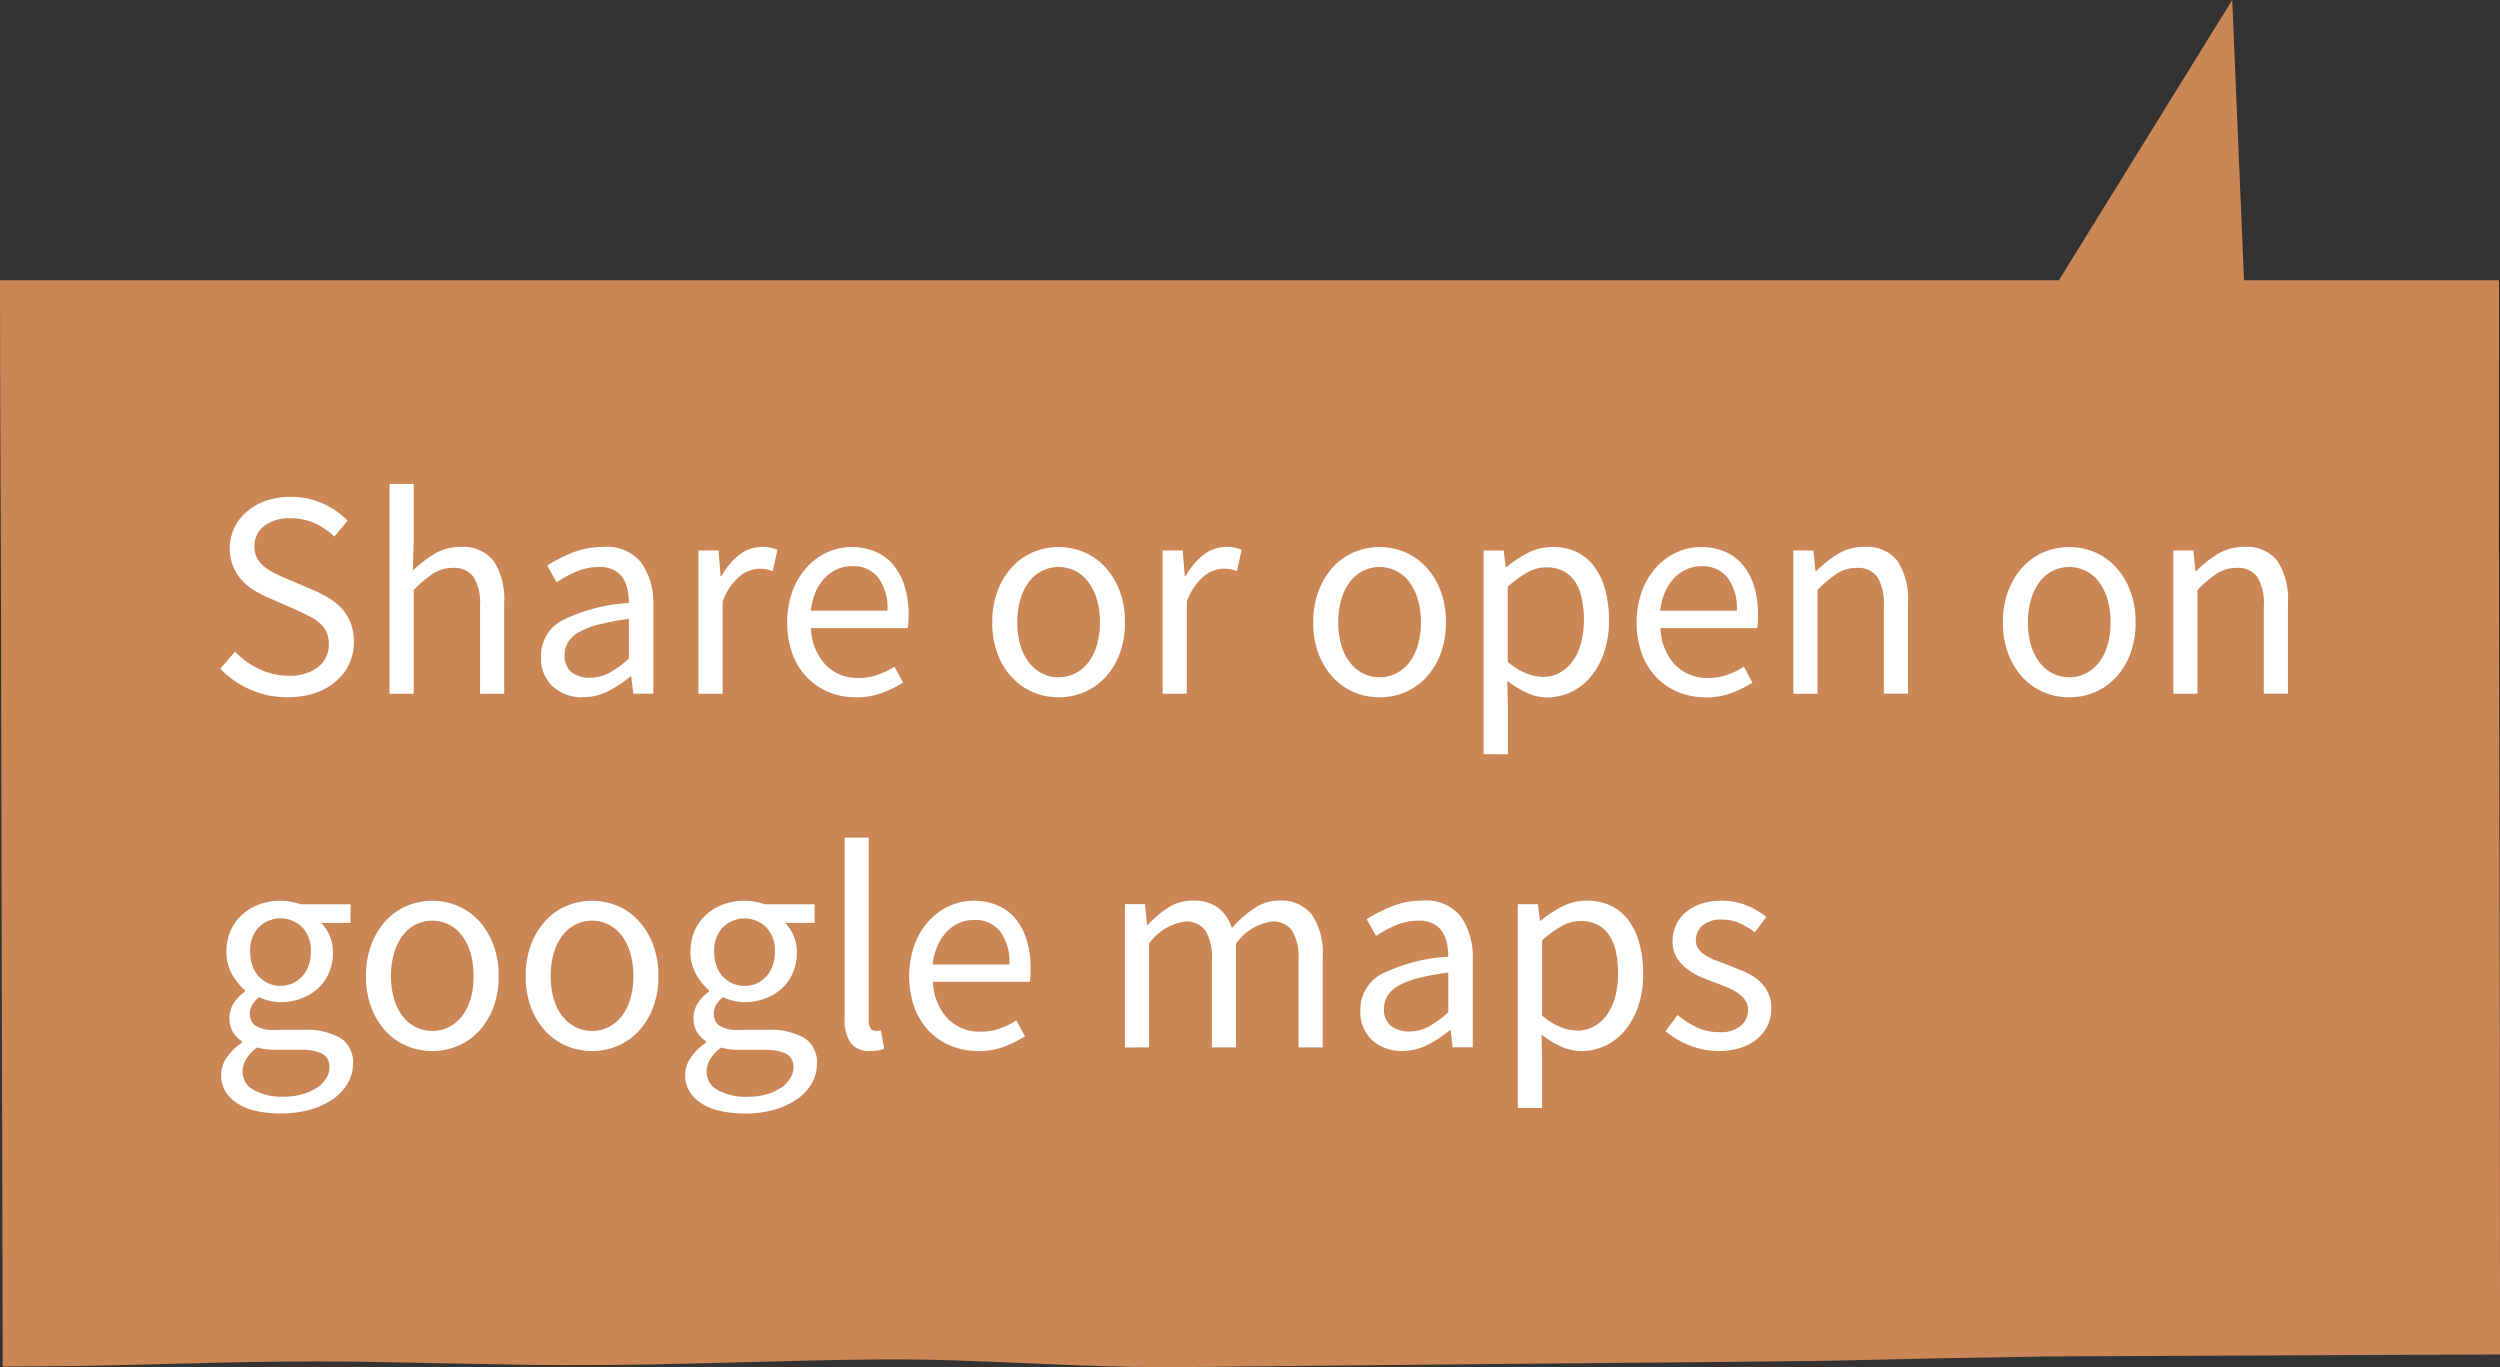 <svg xmlns="http://www.w3.org/2000/svg" id="share_button" width="151.771" height="83" viewBox="0 0 151.771 83">
    <rect x="0" y="0" width="151.771" height="83" fill="#333333" stroke="none"/>
    <defs>
        <clipPath id="clip-path">
            <path id="Rectangle_132" fill="none" d="M0 0H151.771V83H0z"/>
        </clipPath>
        <style>
            .cls-3{fill:#cb8655}.cls-4{fill:#fff}
        </style>
    </defs>
    <g id="Group_253" clip-path="url(#clip-path)">
        <path id="Path_1897" d="M151.7 54.26c0-5.6 0-11.162.008-16.63H0c0 1.9.005 3.888.009 5.868.024 7.418.067 14.76.066 22.118l.09 37.963 4.582-.037c5.287-.089 10.93-.335 16.805-.263l9.893.184c3.6.063 7.5.014 11.205-.084 3.742-.093 7.459-.215 11.136-.238 3.395-.024 7.193.189 11.428.353 2.1.077 4.406.139 6.656.116l6.3-.063 12.889-.128 13.212-.117 6.81-.078 6.774-.15 6.637-.111 6.8-.031 13.644-.063 6.837-.022-.015-18.82-.053-29.768" class="cls-3" transform="translate(0 -20.616)"/>
        <path id="Path_1898" d="M270.659 21.25L283.8 0l.876 20.8" class="cls-3" transform="translate(-148.286)"/>
        <path id="Path_1899" d="M33.7 78.883a5.63 5.63 0 0 1-4.115-1.736l.895-1.038a4.894 4.894 0 0 0 1.477 1.065 4.071 4.071 0 0 0 1.762.4 2.773 2.773 0 0 0 1.808-.528 1.7 1.7 0 0 0 .644-1.386 1.727 1.727 0 0 0-.152-.761 1.659 1.659 0 0 0-.411-.536 3 3 0 0 0-.617-.4q-.358-.178-.77-.376l-1.682-.734a8 8 0 0 1-.841-.429 3.476 3.476 0 0 1-.77-.609 2.91 2.91 0 0 1-.554-.85 2.992 2.992 0 0 1 .062-2.371 3.046 3.046 0 0 1 .77-.993 3.55 3.55 0 0 1 1.163-.653 4.473 4.473 0 0 1 1.475-.233 4.705 4.705 0 0 1 1.951.4 4.911 4.911 0 0 1 1.521 1.047l-.805.967a4.178 4.178 0 0 0-1.19-.814 3.541 3.541 0 0 0-1.477-.3 2.547 2.547 0 0 0-1.583.456 1.5 1.5 0 0 0-.6 1.261 1.427 1.427 0 0 0 .17.725 1.781 1.781 0 0 0 .456.519 3.7 3.7 0 0 0 .627.394q.339.17.7.313l1.663.716a7.142 7.142 0 0 1 .949.492 3.418 3.418 0 0 1 .77.644 2.8 2.8 0 0 1 .51.859 3.16 3.16 0 0 1 .188 1.136 3.1 3.1 0 0 1-1.074 2.371 3.788 3.788 0 0 1-1.252.716 4.986 4.986 0 0 1-1.665.259" class="cls-4" transform="translate(-16.211 -36.552)"/>
        <path id="Path_1900" d="M52.306 77.714v-12.74h1.467v3.471l-.053 1.789a8.129 8.129 0 0 1 1.306-1.011 2.963 2.963 0 0 1 1.592-.421 2.34 2.34 0 0 1 2.013.859 4.25 4.25 0 0 1 .635 2.541v5.511H57.8V72.4a3.108 3.108 0 0 0-.393-1.78 1.44 1.44 0 0 0-1.253-.546 2.137 2.137 0 0 0-1.2.34 7.788 7.788 0 0 0-1.181 1v6.3z" class="cls-4" transform="translate(-28.657 -35.597)"/>
        <path id="Path_1901" d="M75.188 82.568a2.633 2.633 0 0 1-1.817-.644 2.315 2.315 0 0 1-.725-1.825 2.416 2.416 0 0 1 1.27-2.192 10.5 10.5 0 0 1 4.062-1.065 4.071 4.071 0 0 0-.08-.805 2.016 2.016 0 0 0-.278-.7 1.453 1.453 0 0 0-.546-.492 1.854 1.854 0 0 0-.886-.188 3.525 3.525 0 0 0-1.413.286 6.924 6.924 0 0 0-1.182.644l-.572-1.02a9.493 9.493 0 0 1 1.485-.76 4.961 4.961 0 0 1 1.932-.367 2.672 2.672 0 0 1 2.309.975 4.308 4.308 0 0 1 .716 2.6v5.332h-1.215l-.125-1.038h-.054a7.4 7.4 0 0 1-1.342.886 3.328 3.328 0 0 1-1.538.366m.429-1.181a2.474 2.474 0 0 0 1.181-.3 5.935 5.935 0 0 0 1.182-.868v-2.403a15.007 15.007 0 0 0-1.834.34 4.857 4.857 0 0 0-1.2.465 1.812 1.812 0 0 0-.662.617 1.474 1.474 0 0 0-.206.761 1.231 1.231 0 0 0 .448 1.073 1.819 1.819 0 0 0 1.091.322" class="cls-4" transform="translate(-39.801 -40.237)"/>
        <path id="Path_1902" d="M93.781 82.354v-8.7H95l.126 1.574h.053a4.032 4.032 0 0 1 1.082-1.307 2.244 2.244 0 0 1 1.388-.483 2.308 2.308 0 0 1 .93.179l-.289 1.293a3.6 3.6 0 0 0-.39-.11 2.33 2.33 0 0 0-.447-.036 1.947 1.947 0 0 0-1.154.447 3.56 3.56 0 0 0-1.048 1.557v5.583z" class="cls-4" transform="translate(-51.38 -40.237)"/>
        <path id="Path_1903" d="M109.862 82.569a4.263 4.263 0 0 1-1.637-.313 3.869 3.869 0 0 1-1.324-.894 4.13 4.13 0 0 1-.886-1.423 5.8 5.8 0 0 1 .009-3.838 4.492 4.492 0 0 1 .877-1.44 3.782 3.782 0 0 1 1.243-.9 3.509 3.509 0 0 1 1.449-.313 3.646 3.646 0 0 1 1.477.287 2.881 2.881 0 0 1 1.091.823 3.783 3.783 0 0 1 .671 1.289 5.691 5.691 0 0 1 .232 1.682c0 .155 0 .307-.009.456a2.272 2.272 0 0 1-.045.385h-5.869a3.4 3.4 0 0 0 .868 2.21 2.682 2.682 0 0 0 2.031.814 3.413 3.413 0 0 0 1.16-.194 5.108 5.108 0 0 0 1.01-.491l.52.966a7.339 7.339 0 0 1-1.271.626 4.4 4.4 0 0 1-1.592.269m-2.738-5.261h4.652a3.117 3.117 0 0 0-.563-2.013 1.931 1.931 0 0 0-1.583-.69 2.235 2.235 0 0 0-.886.179 2.331 2.331 0 0 0-.761.528 2.914 2.914 0 0 0-.563.85 3.828 3.828 0 0 0-.295 1.145" class="cls-4" transform="translate(-57.906 -40.237)"/>
        <path id="Path_1904" d="M137.262 82.568a3.918 3.918 0 0 1-1.53-.3 3.771 3.771 0 0 1-1.28-.886 4.309 4.309 0 0 1-.886-1.431 5.267 5.267 0 0 1-.331-1.923 5.32 5.32 0 0 1 .331-1.941 4.42 4.42 0 0 1 .886-1.441 3.721 3.721 0 0 1 1.28-.894 4 4 0 0 1 3.06 0 3.725 3.725 0 0 1 1.28.894 4.435 4.435 0 0 1 .886 1.441 5.32 5.32 0 0 1 .331 1.941 5.267 5.267 0 0 1-.331 1.923 4.324 4.324 0 0 1-.886 1.431 3.776 3.776 0 0 1-1.28.886 3.921 3.921 0 0 1-1.53.3m0-1.216a2.181 2.181 0 0 0 1.02-.242 2.341 2.341 0 0 0 .8-.68 3.237 3.237 0 0 0 .51-1.047 4.806 4.806 0 0 0 .179-1.36 4.9 4.9 0 0 0-.179-1.369 3.346 3.346 0 0 0-.51-1.065 2.315 2.315 0 0 0-.8-.689 2.275 2.275 0 0 0-2.04 0 2.321 2.321 0 0 0-.8.689 3.337 3.337 0 0 0-.51 1.065 4.922 4.922 0 0 0-.178 1.369 4.823 4.823 0 0 0 .178 1.36 3.228 3.228 0 0 0 .51 1.047 2.347 2.347 0 0 0 .8.68 2.187 2.187 0 0 0 1.02.242" class="cls-4" transform="translate(-72.996 -40.237)"/>
        <path id="Path_1905" d="M156.111 82.354v-8.7h1.217l.126 1.574h.053a4.032 4.032 0 0 1 1.082-1.307 2.244 2.244 0 0 1 1.388-.483 2.308 2.308 0 0 1 .93.179l-.286 1.288a3.6 3.6 0 0 0-.394-.107 2.33 2.33 0 0 0-.447-.036 1.947 1.947 0 0 0-1.154.447 3.56 3.56 0 0 0-1.048 1.557v5.583z" class="cls-4" transform="translate(-85.528 -40.237)"/>
        <path id="Path_1906" d="M180.36 82.568a3.924 3.924 0 0 1-1.53-.3 3.763 3.763 0 0 1-1.279-.886 4.309 4.309 0 0 1-.886-1.431 5.267 5.267 0 0 1-.331-1.923 5.32 5.32 0 0 1 .331-1.941 4.42 4.42 0 0 1 .886-1.441 3.713 3.713 0 0 1 1.279-.894 4 4 0 0 1 3.06 0 3.712 3.712 0 0 1 1.28.894 4.42 4.42 0 0 1 .886 1.441 5.32 5.32 0 0 1 .331 1.941 5.267 5.267 0 0 1-.331 1.923 4.309 4.309 0 0 1-.886 1.431 3.763 3.763 0 0 1-1.28.886 3.916 3.916 0 0 1-1.53.3m0-1.216a2.181 2.181 0 0 0 1.02-.242 2.349 2.349 0 0 0 .8-.68 3.246 3.246 0 0 0 .51-1.047 4.823 4.823 0 0 0 .179-1.36 4.921 4.921 0 0 0-.179-1.369 3.355 3.355 0 0 0-.51-1.065 2.323 2.323 0 0 0-.8-.689 2.275 2.275 0 0 0-2.04 0 2.323 2.323 0 0 0-.8.689 3.336 3.336 0 0 0-.51 1.065 4.921 4.921 0 0 0-.179 1.369 4.822 4.822 0 0 0 .179 1.36 3.227 3.227 0 0 0 .51 1.047 2.35 2.35 0 0 0 .8.68 2.181 2.181 0 0 0 1.02.242" class="cls-4" transform="translate(-96.608 -40.237)"/>
        <path id="Path_1907" d="M199.209 86.022V73.658h1.217l.126 1h.053a6.656 6.656 0 0 1 1.3-.859 3.234 3.234 0 0 1 1.477-.358 3.361 3.361 0 0 1 1.485.313 2.894 2.894 0 0 1 1.074.9 4.194 4.194 0 0 1 .652 1.4 6.921 6.921 0 0 1 .223 1.834 5.94 5.94 0 0 1-.3 1.977 4.572 4.572 0 0 1-.823 1.476 3.476 3.476 0 0 1-1.2.921 3.385 3.385 0 0 1-1.431.313 2.926 2.926 0 0 1-1.207-.268 6.092 6.092 0 0 1-1.208-.733l.035 1.521v2.934zm3.6-4.688a2.088 2.088 0 0 0 .992-.241 2.38 2.38 0 0 0 .788-.68 3.3 3.3 0 0 0 .518-1.083 5.17 5.17 0 0 0 .188-1.449 6.3 6.3 0 0 0-.125-1.306 2.905 2.905 0 0 0-.4-1.011 1.93 1.93 0 0 0-.715-.653 2.209 2.209 0 0 0-1.055-.233 2.344 2.344 0 0 0-1.119.3 6.594 6.594 0 0 0-1.208.877v4.562a3.893 3.893 0 0 0 1.145.707 2.873 2.873 0 0 0 .985.206" class="cls-4" transform="translate(-109.14 -40.237)"/>
        <path id="Path_1908" d="M223.917 82.569a4.263 4.263 0 0 1-1.637-.313 3.87 3.87 0 0 1-1.324-.894 4.13 4.13 0 0 1-.886-1.423 5.8 5.8 0 0 1 .009-3.838 4.492 4.492 0 0 1 .877-1.44 3.782 3.782 0 0 1 1.243-.9 3.509 3.509 0 0 1 1.449-.313 3.645 3.645 0 0 1 1.477.287 2.88 2.88 0 0 1 1.091.823 3.783 3.783 0 0 1 .671 1.289 5.69 5.69 0 0 1 .232 1.682c0 .155 0 .307-.009.456a2.27 2.27 0 0 1-.045.385H221.2a3.4 3.4 0 0 0 .868 2.21 2.682 2.682 0 0 0 2.031.814 3.413 3.413 0 0 0 1.154-.188 5.109 5.109 0 0 0 1.01-.491l.519.966a7.34 7.34 0 0 1-1.271.626 4.4 4.4 0 0 1-1.592.269m-2.738-5.261h4.652a3.117 3.117 0 0 0-.563-2.013 1.932 1.932 0 0 0-1.583-.69 2.235 2.235 0 0 0-.886.179 2.331 2.331 0 0 0-.761.528 2.914 2.914 0 0 0-.563.85 3.828 3.828 0 0 0-.295 1.145" class="cls-4" transform="translate(-120.393 -40.237)"/>
        <path id="Path_1909" d="M240.8 82.354v-8.7h1.217l.126 1.252h.054a7.062 7.062 0 0 1 1.315-1.046 3.014 3.014 0 0 1 1.6-.421 2.337 2.337 0 0 1 2.012.859 4.243 4.243 0 0 1 .636 2.541v5.511h-1.468v-5.31a3.108 3.108 0 0 0-.394-1.78 1.438 1.438 0 0 0-1.252-.546 2.141 2.141 0 0 0-1.2.34 7.742 7.742 0 0 0-1.18 1v6.3z" class="cls-4" transform="translate(-131.927 -40.237)"/>
        <path id="Path_1910" d="M272.965 82.568a3.92 3.92 0 0 1-1.53-.3 3.772 3.772 0 0 1-1.28-.886 4.316 4.316 0 0 1-.886-1.431 5.276 5.276 0 0 1-.331-1.923 5.33 5.33 0 0 1 .331-1.941 4.427 4.427 0 0 1 .886-1.441 3.721 3.721 0 0 1 1.28-.894 4 4 0 0 1 3.06 0 3.728 3.728 0 0 1 1.28.894 4.442 4.442 0 0 1 .885 1.441 5.32 5.32 0 0 1 .331 1.941 5.267 5.267 0 0 1-.331 1.923 4.331 4.331 0 0 1-.885 1.431 3.778 3.778 0 0 1-1.28.886 3.921 3.921 0 0 1-1.53.3m0-1.216a2.181 2.181 0 0 0 1.02-.242 2.341 2.341 0 0 0 .8-.68 3.246 3.246 0 0 0 .51-1.047 4.822 4.822 0 0 0 .178-1.36 4.921 4.921 0 0 0-.178-1.369 3.356 3.356 0 0 0-.51-1.065 2.315 2.315 0 0 0-.8-.689 2.275 2.275 0 0 0-2.04 0 2.321 2.321 0 0 0-.8.689 3.338 3.338 0 0 0-.51 1.065 4.922 4.922 0 0 0-.178 1.369 4.823 4.823 0 0 0 .178 1.36 3.229 3.229 0 0 0 .51 1.047 2.347 2.347 0 0 0 .8.68 2.187 2.187 0 0 0 1.02.242" class="cls-4" transform="translate(-147.343 -40.237)"/>
        <path id="Path_1911" d="M291.814 82.354v-8.7h1.217l.126 1.252h.053a7.081 7.081 0 0 1 1.316-1.046 3.008 3.008 0 0 1 1.6-.421 2.34 2.34 0 0 1 2.013.859 4.25 4.25 0 0 1 .635 2.541v5.511h-1.468v-5.31a3.108 3.108 0 0 0-.393-1.78 1.44 1.44 0 0 0-1.253-.546 2.137 2.137 0 0 0-1.2.34 7.788 7.788 0 0 0-1.181 1v6.3z" class="cls-4" transform="translate(-159.876 -40.237)"/>
        <path id="Path_1912" d="M33.3 133.854a6.586 6.586 0 0 1-1.467-.152 3.58 3.58 0 0 1-1.137-.456 2.269 2.269 0 0 1-.734-.734 1.9 1.9 0 0 1-.259-1 1.847 1.847 0 0 1 .34-1.056 3.556 3.556 0 0 1 .93-.912v-.072a1.709 1.709 0 0 1-.546-.546 1.737 1.737 0 0 1 .08-1.834 2.751 2.751 0 0 1 .645-.644v-.071a3.582 3.582 0 0 1-.779-.957 2.714 2.714 0 0 1-.349-1.387 3.084 3.084 0 0 1 .26-1.288 2.92 2.92 0 0 1 .707-.975 3.116 3.116 0 0 1 1.047-.617 3.7 3.7 0 0 1 1.261-.215 3.431 3.431 0 0 1 .671.063 4.12 4.12 0 0 1 .564.152h3.024v1.127h-1.783a2.558 2.558 0 0 1 .715 1.789 3.06 3.06 0 0 1-.251 1.261 2.754 2.754 0 0 1-.679.949 3.126 3.126 0 0 1-1.011.6 3.559 3.559 0 0 1-1.244.215 2.878 2.878 0 0 1-.661-.08 3.282 3.282 0 0 1-.645-.224 2.118 2.118 0 0 0-.394.439 1.061 1.061 0 0 0-.161.6.849.849 0 0 0 .322.68 1.986 1.986 0 0 0 1.217.268h1.681a4.254 4.254 0 0 1 2.282.492 1.746 1.746 0 0 1 .76 1.583A2.337 2.337 0 0 1 37.4 132a2.951 2.951 0 0 1-.877.957 4.6 4.6 0 0 1-1.387.654 6.467 6.467 0 0 1-1.834.241m.216-1.02a3.955 3.955 0 0 0 1.135-.152 3.179 3.179 0 0 0 .868-.393 1.857 1.857 0 0 0 .555-.564 1.251 1.251 0 0 0 .2-.662.862.862 0 0 0-.448-.841 2.9 2.9 0 0 0-1.306-.233h-1.5q-.25 0-.546-.027a2.77 2.77 0 0 1-.581-.116 2.37 2.37 0 0 0-.68.716 1.508 1.508 0 0 0-.215.752 1.254 1.254 0 0 0 .671 1.11 3.543 3.543 0 0 0 1.853.411m-.216-6.728a1.754 1.754 0 0 0 .707-.143 1.816 1.816 0 0 0 .59-.412 1.852 1.852 0 0 0 .4-.653 2.476 2.476 0 0 0 .143-.868 2 2 0 0 0-.536-1.494 1.882 1.882 0 0 0-2.613 0 2 2 0 0 0-.537 1.494 2.476 2.476 0 0 0 .143.868 1.852 1.852 0 0 0 .4.653 1.819 1.819 0 0 0 .591.412 1.753 1.753 0 0 0 .706.143" class="cls-4" transform="translate(-16.277 -66.256)"/>
        <path id="Path_1913" d="M53.167 130.06a3.916 3.916 0 0 1-1.53-.3 3.757 3.757 0 0 1-1.279-.886 4.3 4.3 0 0 1-.886-1.431 5.265 5.265 0 0 1-.331-1.923 5.322 5.322 0 0 1 .331-1.941 4.43 4.43 0 0 1 .886-1.441 3.713 3.713 0 0 1 1.279-.894 4 4 0 0 1 3.06 0 3.712 3.712 0 0 1 1.28.894 4.43 4.43 0 0 1 .886 1.441 5.322 5.322 0 0 1 .331 1.941 5.265 5.265 0 0 1-.331 1.923 4.3 4.3 0 0 1-.886 1.431 3.756 3.756 0 0 1-1.28.886 3.909 3.909 0 0 1-1.53.3m0-1.217a2.176 2.176 0 0 0 1.02-.242 2.353 2.353 0 0 0 .8-.68 3.244 3.244 0 0 0 .51-1.047 4.822 4.822 0 0 0 .179-1.36 4.923 4.923 0 0 0-.179-1.369 3.355 3.355 0 0 0-.51-1.065 2.317 2.317 0 0 0-.8-.689 2.272 2.272 0 0 0-2.04 0 2.317 2.317 0 0 0-.8.689 3.336 3.336 0 0 0-.51 1.065 4.923 4.923 0 0 0-.179 1.369 4.822 4.822 0 0 0 .179 1.36 3.226 3.226 0 0 0 .51 1.047 2.353 2.353 0 0 0 .8.68 2.176 2.176 0 0 0 1.02.242" class="cls-4" transform="translate(-26.923 -66.256)"/>
        <path id="Path_1914" d="M74.616 130.06a3.916 3.916 0 0 1-1.53-.3 3.757 3.757 0 0 1-1.279-.886 4.3 4.3 0 0 1-.886-1.431 5.265 5.265 0 0 1-.331-1.923 5.321 5.321 0 0 1 .331-1.941 4.429 4.429 0 0 1 .886-1.441 3.713 3.713 0 0 1 1.279-.894 4 4 0 0 1 3.06 0 3.712 3.712 0 0 1 1.28.894 4.429 4.429 0 0 1 .886 1.441 5.322 5.322 0 0 1 .331 1.941 5.265 5.265 0 0 1-.331 1.923 4.3 4.3 0 0 1-.886 1.431 3.756 3.756 0 0 1-1.28.886 3.909 3.909 0 0 1-1.53.3m0-1.217a2.176 2.176 0 0 0 1.02-.242 2.353 2.353 0 0 0 .8-.68 3.244 3.244 0 0 0 .51-1.047 4.822 4.822 0 0 0 .179-1.36 4.923 4.923 0 0 0-.179-1.369 3.355 3.355 0 0 0-.51-1.065 2.317 2.317 0 0 0-.8-.689 2.272 2.272 0 0 0-2.04 0 2.317 2.317 0 0 0-.8.689 3.336 3.336 0 0 0-.51 1.065 4.923 4.923 0 0 0-.179 1.369 4.822 4.822 0 0 0 .179 1.36 3.226 3.226 0 0 0 .51 1.047 2.353 2.353 0 0 0 .8.68 2.176 2.176 0 0 0 1.02.242" class="cls-4" transform="translate(-38.674 -66.256)"/>
        <path id="Path_1915" d="M95.6 133.854a6.6 6.6 0 0 1-1.468-.152 3.566 3.566 0 0 1-1.136-.456 2.269 2.269 0 0 1-.734-.734 1.9 1.9 0 0 1-.26-1 1.847 1.847 0 0 1 .34-1.056 3.574 3.574 0 0 1 .93-.912v-.072a1.7 1.7 0 0 1-.546-.546 1.732 1.732 0 0 1 .08-1.834 2.749 2.749 0 0 1 .644-.644v-.071a3.563 3.563 0 0 1-.778-.957 2.714 2.714 0 0 1-.349-1.387 3.083 3.083 0 0 1 .26-1.288 2.9 2.9 0 0 1 .707-.975 3.112 3.112 0 0 1 1.046-.617 3.711 3.711 0 0 1 1.262-.215 3.438 3.438 0 0 1 .671.063 4.07 4.07 0 0 1 .563.152h3.024v1.127h-1.79a2.553 2.553 0 0 1 .716 1.789 3.074 3.074 0 0 1-.251 1.261 2.757 2.757 0 0 1-.68.949 3.107 3.107 0 0 1-1.011.6 3.554 3.554 0 0 1-1.243.215 2.891 2.891 0 0 1-.662-.08 3.253 3.253 0 0 1-.644-.224 2.118 2.118 0 0 0-.394.439 1.054 1.054 0 0 0-.161.6.848.848 0 0 0 .321.68 1.988 1.988 0 0 0 1.217.268h1.682a4.251 4.251 0 0 1 2.281.492 1.747 1.747 0 0 1 .761 1.583 2.333 2.333 0 0 1-.3 1.154 2.958 2.958 0 0 1-.877.957 4.6 4.6 0 0 1-1.386.654 6.467 6.467 0 0 1-1.834.241m.215-1.02a3.957 3.957 0 0 0 1.136-.152 3.172 3.172 0 0 0 .867-.393 1.85 1.85 0 0 0 .556-.564 1.259 1.259 0 0 0 .2-.662.863.863 0 0 0-.448-.841 2.907 2.907 0 0 0-1.306-.233h-1.5c-.168 0-.349-.009-.546-.027a2.779 2.779 0 0 1-.582-.116 2.382 2.382 0 0 0-.68.716 1.507 1.507 0 0 0-.214.752 1.253 1.253 0 0 0 .671 1.11 3.537 3.537 0 0 0 1.852.411m-.215-6.728a1.75 1.75 0 0 0 .706-.143 1.819 1.819 0 0 0 .591-.412 1.852 1.852 0 0 0 .4-.653 2.476 2.476 0 0 0 .143-.868 2 2 0 0 0-.537-1.494 1.881 1.881 0 0 0-2.612 0 2 2 0 0 0-.537 1.494 2.476 2.476 0 0 0 .143.868 1.852 1.852 0 0 0 .4.653 1.809 1.809 0 0 0 .591.412 1.747 1.747 0 0 0 .706.143" class="cls-4" transform="translate(-50.404 -66.256)"/>
        <path id="Path_1916" d="M114.967 125.42a1.371 1.371 0 0 1-1.2-.5 2.507 2.507 0 0 1-.359-1.468v-10.986h1.468v11.094a.766.766 0 0 0 .125.5.371.371 0 0 0 .286.144h.134a.766.766 0 0 0 .188-.036l.2 1.11a1.3 1.3 0 0 1-.34.107 2.881 2.881 0 0 1-.5.036" class="cls-4" transform="translate(-62.134 -61.617)"/>
        <path id="Path_1917" d="M126.246 130.06a4.263 4.263 0 0 1-1.637-.313 3.873 3.873 0 0 1-1.325-.894 4.144 4.144 0 0 1-.886-1.423 5.8 5.8 0 0 1 .009-3.838 4.508 4.508 0 0 1 .877-1.44 3.8 3.8 0 0 1 1.243-.9 3.51 3.51 0 0 1 1.45-.313 3.641 3.641 0 0 1 1.476.287 2.881 2.881 0 0 1 1.091.823 3.783 3.783 0 0 1 .671 1.289 5.66 5.66 0 0 1 .233 1.682c0 .155 0 .307-.01.456a2.146 2.146 0 0 1-.044.385h-5.869a3.4 3.4 0 0 0 .867 2.21 2.683 2.683 0 0 0 2.031.814 3.406 3.406 0 0 0 1.154-.188 5.141 5.141 0 0 0 1.011-.491l.52.966a7.373 7.373 0 0 1-1.271.626 4.4 4.4 0 0 1-1.592.269m-2.739-5.261h4.653a3.111 3.111 0 0 0-.564-2.013 1.93 1.93 0 0 0-1.583-.689 2.236 2.236 0 0 0-.886.179 2.328 2.328 0 0 0-.76.528 2.878 2.878 0 0 0-.563.85 3.827 3.827 0 0 0-.3 1.145" class="cls-4" transform="translate(-66.882 -66.256)"/>
        <path id="Path_1918" d="M151.045 129.845v-8.7h1.217l.126 1.252h.054a6 6 0 0 1 1.243-1.046 2.7 2.7 0 0 1 1.458-.421 2.489 2.489 0 0 1 1.565.439 2.544 2.544 0 0 1 .833 1.226 7.317 7.317 0 0 1 1.369-1.208 2.651 2.651 0 0 1 1.494-.457 2.347 2.347 0 0 1 1.995.859 4.159 4.159 0 0 1 .654 2.541v5.511h-1.468v-5.314a3.1 3.1 0 0 0-.394-1.78 1.4 1.4 0 0 0-1.217-.546 3.226 3.226 0 0 0-2.183 1.341v6.3h-1.467v-5.314a3.107 3.107 0 0 0-.394-1.78 1.419 1.419 0 0 0-1.235-.546 3.227 3.227 0 0 0-2.183 1.341v6.3z" class="cls-4" transform="translate(-82.753 -66.256)"/>
        <path id="Path_1919" d="M185.207 130.06a2.633 2.633 0 0 1-1.817-.644 2.315 2.315 0 0 1-.725-1.825 2.416 2.416 0 0 1 1.27-2.192 10.5 10.5 0 0 1 4.065-1.064 4.07 4.07 0 0 0-.08-.805 2.016 2.016 0 0 0-.278-.7 1.453 1.453 0 0 0-.546-.492 1.854 1.854 0 0 0-.886-.188 3.525 3.525 0 0 0-1.413.286 6.923 6.923 0 0 0-1.182.644l-.572-1.02a9.491 9.491 0 0 1 1.485-.76 4.961 4.961 0 0 1 1.932-.367 2.672 2.672 0 0 1 2.309.975 4.308 4.308 0 0 1 .716 2.6v5.332h-1.217l-.125-1.038h-.054a7.4 7.4 0 0 1-1.342.886 3.328 3.328 0 0 1-1.538.366m.429-1.181a2.474 2.474 0 0 0 1.181-.3 5.934 5.934 0 0 0 1.182-.868V125.3a15.01 15.01 0 0 0-1.834.34 4.858 4.858 0 0 0-1.2.465 1.812 1.812 0 0 0-.662.617 1.474 1.474 0 0 0-.206.761 1.231 1.231 0 0 0 .448 1.073 1.819 1.819 0 0 0 1.091.322" class="cls-4" transform="translate(-100.077 -66.257)"/>
        <path id="Path_1920" d="M203.8 133.514v-12.365h1.217l.126 1h.053a6.656 6.656 0 0 1 1.3-.859 3.234 3.234 0 0 1 1.477-.358 3.361 3.361 0 0 1 1.485.313 2.894 2.894 0 0 1 1.074.9 4.194 4.194 0 0 1 .652 1.4 6.921 6.921 0 0 1 .223 1.834 5.94 5.94 0 0 1-.3 1.977 4.569 4.569 0 0 1-.823 1.476 3.465 3.465 0 0 1-1.2.921 3.386 3.386 0 0 1-1.431.313 2.926 2.926 0 0 1-1.207-.269 6.11 6.11 0 0 1-1.208-.733l.035 1.521v2.935zm3.6-4.689a2.093 2.093 0 0 0 .992-.241 2.387 2.387 0 0 0 .788-.68 3.3 3.3 0 0 0 .518-1.083 5.169 5.169 0 0 0 .188-1.449 6.3 6.3 0 0 0-.125-1.307 2.9 2.9 0 0 0-.4-1.011 1.927 1.927 0 0 0-.715-.654 2.209 2.209 0 0 0-1.046-.232 2.344 2.344 0 0 0-1.119.3 6.578 6.578 0 0 0-1.208.878v4.562a3.893 3.893 0 0 0 1.145.707 2.874 2.874 0 0 0 .985.206" class="cls-4" transform="translate(-111.656 -66.256)"/>
        <path id="Path_1921" d="M226.866 130.06a4.679 4.679 0 0 1-1.771-.34 5.529 5.529 0 0 1-1.468-.859l.734-.984a5.865 5.865 0 0 0 1.172.751 3.177 3.177 0 0 0 1.386.287 1.848 1.848 0 0 0 1.289-.394 1.257 1.257 0 0 0 .43-.966.992.992 0 0 0-.18-.591 1.759 1.759 0 0 0-.456-.438 3.3 3.3 0 0 0-.635-.331l-.715-.287q-.466-.161-.93-.366a3.677 3.677 0 0 1-.832-.5 2.526 2.526 0 0 1-.6-.689 1.827 1.827 0 0 1-.233-.949 2.357 2.357 0 0 1 .206-.975 2.25 2.25 0 0 1 .591-.787 2.793 2.793 0 0 1 .94-.519 4.191 4.191 0 0 1 2.765.1 4.719 4.719 0 0 1 1.19.7l-.7.93a4.722 4.722 0 0 0-.93-.555 2.575 2.575 0 0 0-1.055-.214 1.674 1.674 0 0 0-1.208.376 1.186 1.186 0 0 0-.385.877.874.874 0 0 0 .162.528 1.509 1.509 0 0 0 .429.394 3.444 3.444 0 0 0 .617.3l.725.277q.465.179.939.376a3.631 3.631 0 0 1 .85.492 2.419 2.419 0 0 1 .617.725 2.091 2.091 0 0 1 .241 1.038 2.44 2.44 0 0 1-.206 1 2.386 2.386 0 0 1-.609.823 2.9 2.9 0 0 1-1 .563 4.2 4.2 0 0 1-1.369.206" class="cls-4" transform="translate(-122.518 -66.256)"/>
    </g>
</svg>

